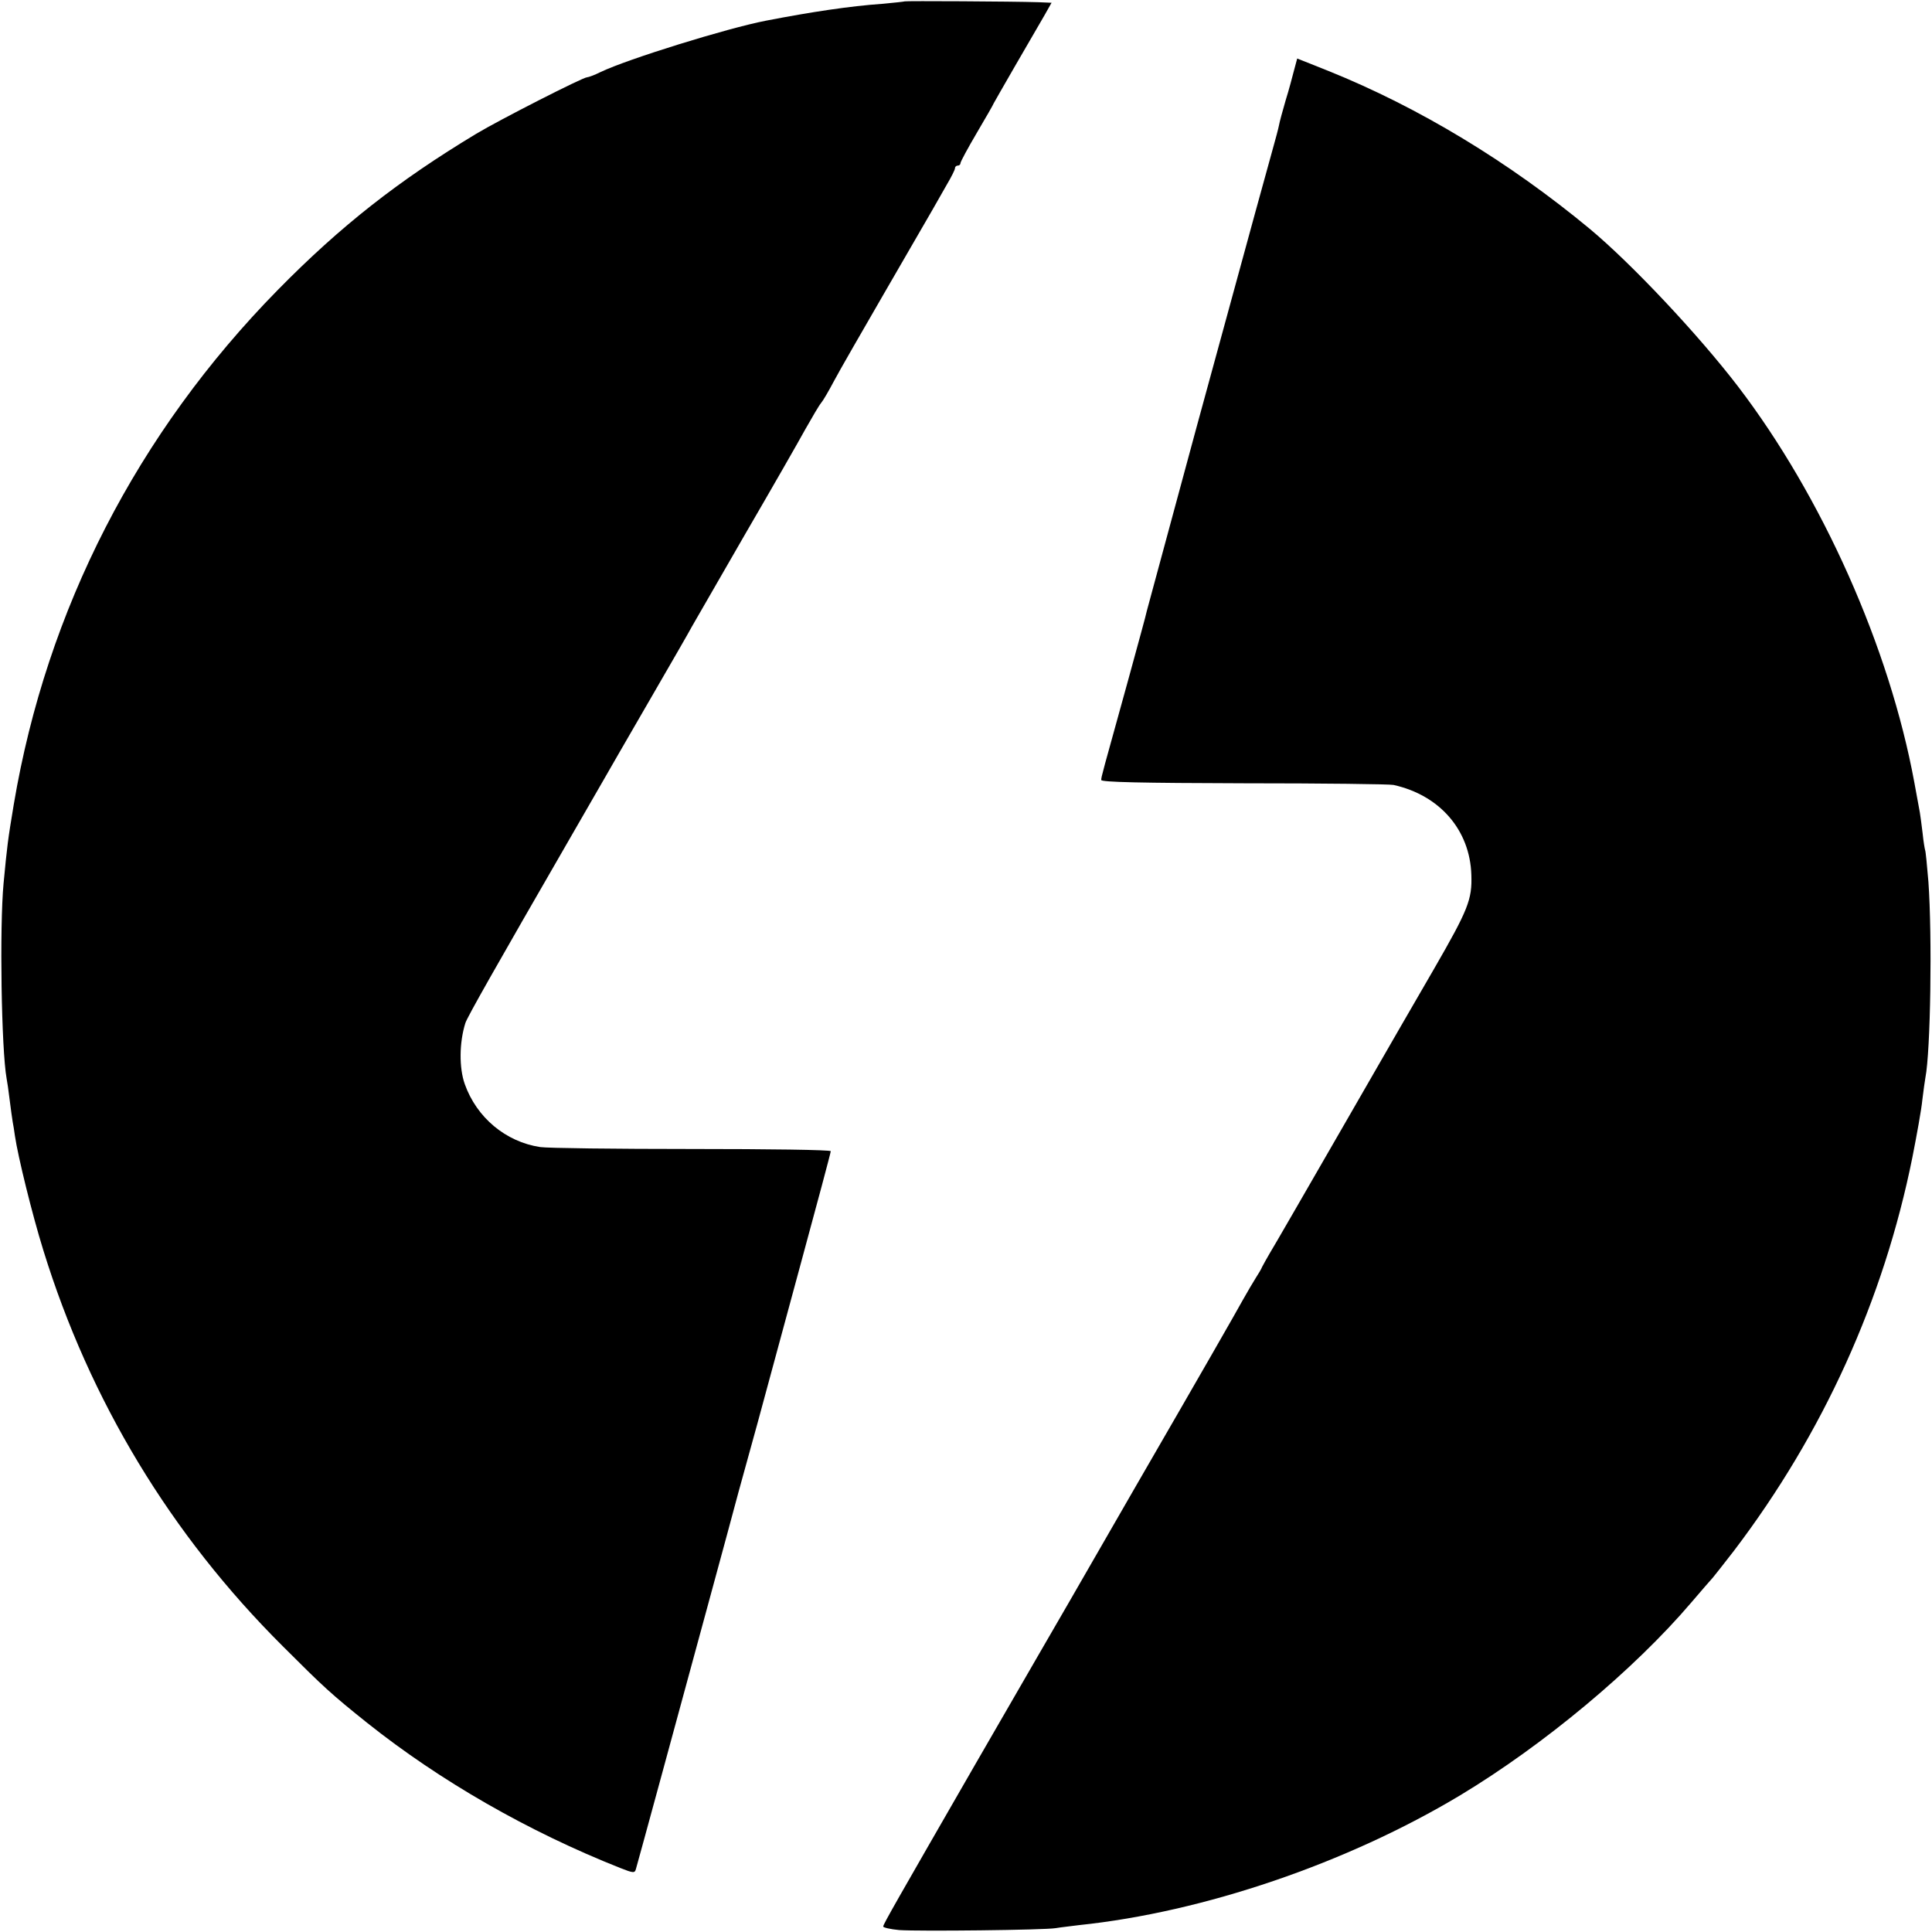 <?xml version="1.0" standalone="no"?>
<!DOCTYPE svg PUBLIC "-//W3C//DTD SVG 20010904//EN"
 "http://www.w3.org/TR/2001/REC-SVG-20010904/DTD/svg10.dtd">
<svg version="1.0" xmlns="http://www.w3.org/2000/svg"
 width="700pt" height="700pt" viewBox="0 0 700 700"
 preserveAspectRatio="xMidYMid meet">
<g transform="translate(0,700) scale(0.1,-0.1)"
fill="#000000" stroke="none">
<path d="M3278 6995 c-2 -1 -39 -5 -83 -9 -114 -8 -255 -29 -420 -61 -140 -27
-501 -139 -599 -186 -22 -11 -44 -19 -49 -19 -15 0 -319 -155 -402 -205 -282
-170 -491 -334 -718 -565 -509 -518 -838 -1158 -957 -1864 -22 -132 -24 -150
-37 -286 -15 -159 -8 -603 11 -708 2 -9 7 -44 11 -77 4 -32 9 -68 11 -80 2
-11 6 -33 8 -50 11 -75 62 -283 103 -415 168 -544 461 -1030 868 -1435 149
-149 174 -172 305 -277 265 -211 584 -394 917 -526 48 -19 53 -19 57 -4 7 23
155 567 261 957 48 176 98 361 111 410 14 50 45 162 69 250 24 88 93 343 154
568 61 224 111 411 111 416 0 5 -226 8 -503 8 -277 0 -524 3 -550 7 -125 19
-230 107 -273 228 -21 59 -20 151 2 221 7 22 104 193 389 687 81 140 156 271
167 290 11 19 71 123 133 230 62 107 122 211 132 230 11 19 98 170 193 335 96
165 194 336 218 380 25 44 50 87 57 95 7 8 28 44 47 80 19 36 102 180 183 320
81 140 159 275 173 299 14 25 38 67 53 93 16 27 29 53 29 58 0 6 5 10 10 10 6
0 10 4 10 9 0 5 27 55 60 111 33 56 60 103 60 105 0 1 36 63 79 138 43 74 90
155 105 181 l26 46 -48 2 c-94 3 -481 5 -484 3z"/>
<path d="M4689 6747 c-6 -23 -19 -73 -31 -111 -11 -38 -22 -78 -24 -90 -2 -11
-13 -52 -24 -91 -24 -86 -53 -191 -275 -1004 -96 -354 -177 -654 -180 -665 -2
-12 -32 -120 -65 -241 -96 -347 -100 -359 -100 -371 0 -8 145 -11 518 -12 284
0 528 -3 541 -6 167 -37 277 -163 282 -326 3 -89 -11 -125 -135 -340 -43 -74
-190 -328 -326 -565 -136 -236 -257 -446 -269 -465 -11 -19 -24 -42 -28 -50
-3 -8 -14 -26 -23 -40 -9 -14 -30 -50 -47 -80 -24 -44 -146 -257 -389 -677
-22 -38 -224 -389 -239 -415 -11 -19 -168 -290 -344 -595 -282 -490 -331 -575
-331 -583 0 -4 26 -10 58 -13 72 -5 527 0 567 7 17 3 55 7 85 11 451 47 970
224 1380 470 304 183 631 456 838 699 37 43 72 84 78 90 5 6 40 50 77 98 322
424 542 908 646 1425 16 81 33 175 36 208 4 33 9 69 11 80 19 96 25 513 11
710 -5 60 -10 112 -12 115 -1 3 -6 30 -9 61 -4 31 -8 65 -10 75 -2 11 -11 60
-20 109 -90 489 -334 1036 -639 1435 -144 188 -385 444 -536 570 -293 243
-620 441 -948 573 l-113 45 -11 -41z"/>
</g>
</svg>
